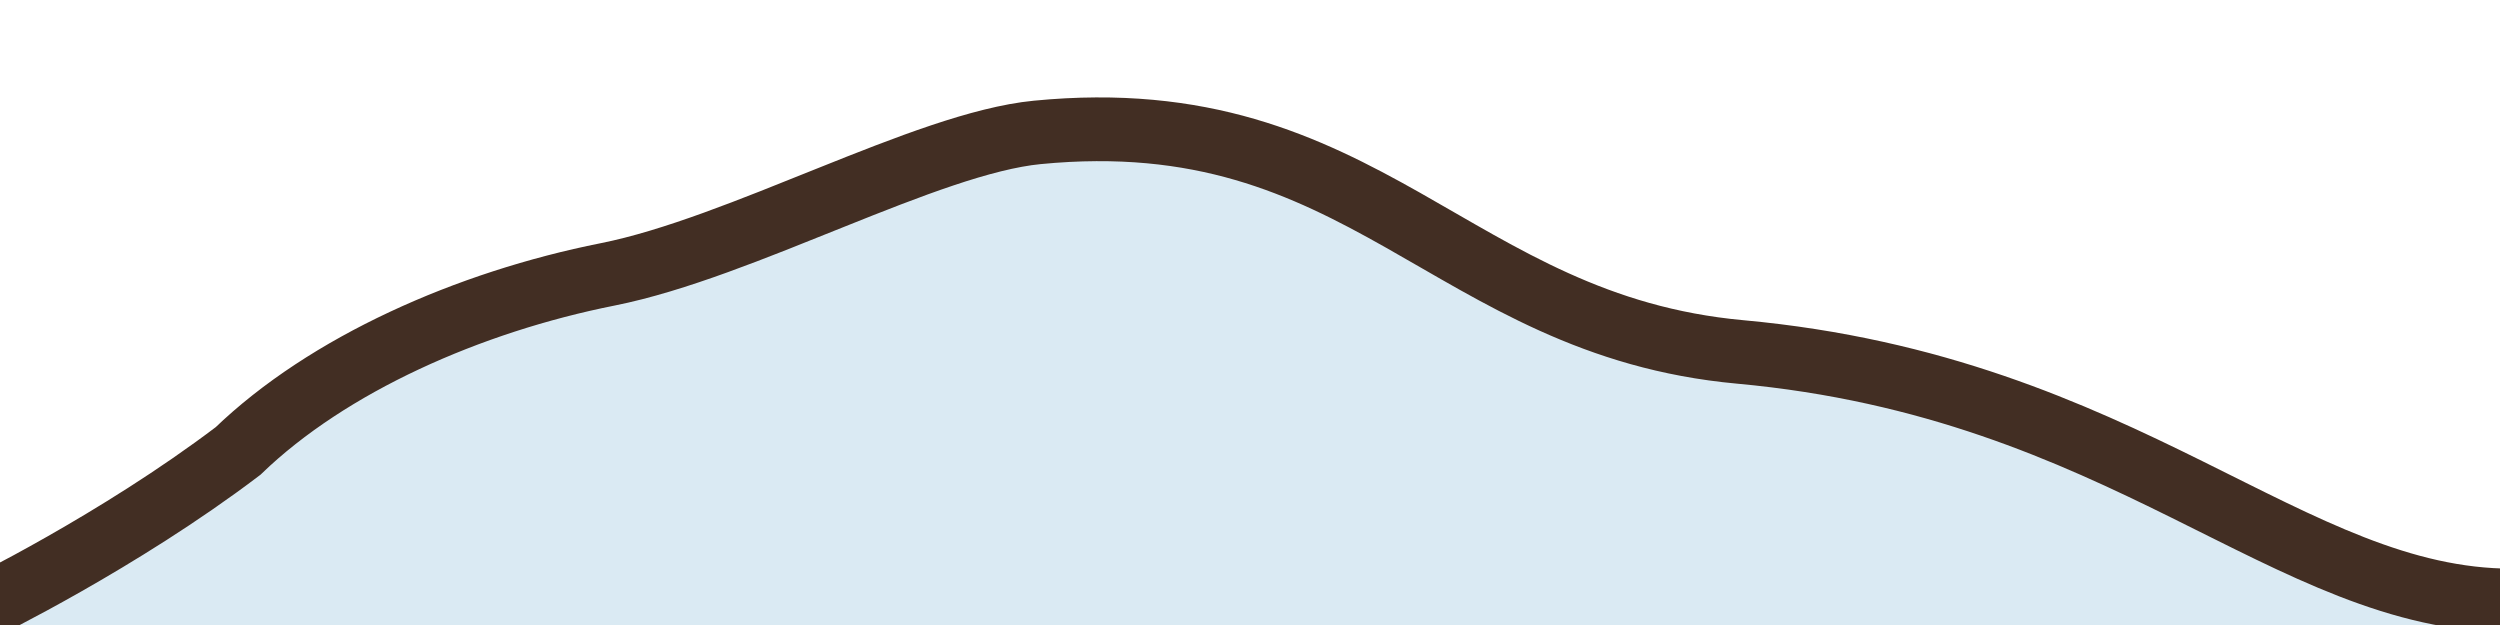 <svg xmlns="http://www.w3.org/2000/svg" preserveAspectRatio="none" viewBox="0 0 215.487 53.87">
    <path d="M20.533 38.842c7.75-7.473 19.89-12.84 31.853-15.222 11.562-2.3 27.477-11.305 37.028-12.236 28.304-2.759 35.544 16.63 60.57 18.92 33.306 3.048 47.234 23.54 66.52 23.54v7.708H-1.456l.103-10.976s12.114-7.657 21.886-11.734z" fill="#daeaf3" fill-rule="evenodd"/>
    <path d="M-108.576 222.256s11.331-5.792 21.148-13.62c7.382-7.482 18.947-12.856 30.342-15.24 11.013-2.304 26.173-11.318 35.27-12.25 26.962-2.762 33.858 16.648 57.696 18.941 31.726 3.053 44.993 21.45 63.364 21.45" fill="none" stroke="#422e23" stroke-width="5.5" transform="matrix(1.05 0 0 .999 112.316 -169.553)"/>
</svg>

